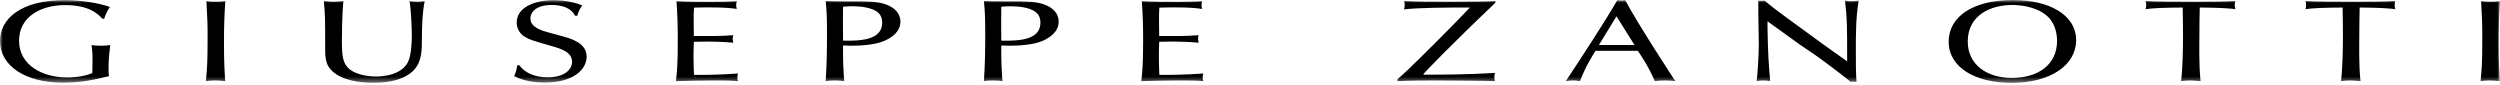 <?xml version="1.0" encoding="UTF-8"?>
<svg width="440px" height="15px" viewBox="0 0 440 15" version="1.1" xmlns="http://www.w3.org/2000/svg" xmlns:xlink="http://www.w3.org/1999/xlink">
    <!-- Generator: Sketch 50.2 (55047) - http://www.bohemiancoding.com/sketch -->
    <title>Page 1@2x</title>
    <desc>Created with Sketch.</desc>
    <defs>
        <polygon id="path-1" points="0 0 440 0 440 14.586 0 14.586"></polygon>
    </defs>
    <g id="UI-KIT" stroke="none" stroke-width="1" fill="none" fill-rule="evenodd">
        <g id="Header/desktop" transform="translate(-420, -51)">
            <g id="Page-1" transform="translate(420, 51)">
                <mask id="mask-2" fill="white">
                    <use xlink:href="#path-1"></use>
                </mask>
                <g id="Clip-2"></g>
                <path d="M436.673,0.183 C437.144,0.265 437.498,0.306 438.293,0.306 C439.117,0.306 439.5,0.265 440,0.183 C439.823,2.608 439.764,5.032 439.764,7.456 C439.764,11.123 439.882,12.752 439.971,14.28 C439.411,14.219 438.793,14.158 438.145,14.158 C437.498,14.158 437.056,14.219 436.585,14.28 C436.791,12.06 436.879,11.021 436.879,7.028 C436.879,4.095 436.879,3.911 436.673,0.183 Z M412.297,1.324 C409.206,1.345 407.057,1.426 405.762,1.609 C405.821,1.385 405.879,1.202 405.879,0.897 C405.879,0.571 405.821,0.387 405.762,0.183 C407.587,0.306 411.355,0.306 413.681,0.306 C416.566,0.306 419.687,0.306 421.571,0.183 C421.512,0.367 421.453,0.591 421.453,0.897 C421.453,1.202 421.512,1.385 421.571,1.609 C420.658,1.487 418.833,1.345 415.3,1.324 C415.271,2.73 415.241,4.156 415.241,5.541 C415.241,8.006 415.123,11.205 415.448,14.28 C414.446,14.178 413.799,14.158 413.563,14.158 C412.886,14.158 412.297,14.24 412.032,14.28 C412.268,12.04 412.356,9.066 412.356,6.315 C412.356,4.461 412.327,2.71 412.297,1.324 Z M384.153,1.324 C381.062,1.345 378.913,1.426 377.617,1.609 C377.676,1.385 377.735,1.202 377.735,0.897 C377.735,0.571 377.676,0.387 377.617,0.183 C379.442,0.306 383.21,0.306 385.537,0.306 C388.422,0.306 391.542,0.306 393.427,0.183 C393.368,0.367 393.309,0.591 393.309,0.897 C393.309,1.202 393.368,1.385 393.427,1.609 C392.514,1.487 390.688,1.345 387.156,1.324 C387.126,2.73 387.097,4.156 387.097,5.541 C387.097,8.006 386.979,11.205 387.303,14.28 C386.302,14.178 385.654,14.158 385.419,14.158 C384.742,14.158 384.153,14.24 383.888,14.28 C384.123,12.04 384.212,9.066 384.212,6.315 C384.212,4.461 384.182,2.71 384.153,1.324 Z M354.095,13.71 C358.746,13.71 362.044,11.367 362.044,7.191 C362.044,6.132 361.779,4.482 360.749,3.28 C359.159,1.426 356.185,0.876 354.183,0.876 C350.268,0.876 346.323,2.71 346.323,7.314 C346.323,11.286 349.561,13.71 354.095,13.71 Z M365.4,7.089 C365.4,11.347 361.043,14.586 354.036,14.586 C347.618,14.586 342.967,11.856 342.967,7.334 C342.967,2.995 347.118,0 354.33,0 C360.484,0 365.4,2.506 365.4,7.089 Z M311.083,5.032 C311.172,9.962 311.289,11.123 311.554,14.28 C311.201,14.219 310.848,14.158 310.318,14.158 C309.788,14.158 309.523,14.219 309.17,14.28 C309.317,13.262 309.552,9.758 309.552,7.639 C309.552,6.825 309.464,3.28 309.464,2.547 L309.464,0.102 C309.641,0.122 309.788,0.143 309.935,0.143 C310.112,0.143 310.288,0.122 310.553,0.102 L311.525,0.897 C312.32,1.528 313.026,2.078 314.822,3.382 C320.71,7.68 321.358,8.169 325.097,10.797 L325.097,10.043 C325.097,4.849 325.097,3.056 324.714,0.102 C325.038,0.163 325.391,0.224 325.862,0.224 C326.333,0.224 326.745,0.163 327.128,0.102 C326.627,3.036 326.627,5.989 326.627,8.923 C326.627,10.512 326.627,12.956 326.745,14.403 C326.51,14.382 326.363,14.362 326.186,14.362 C326.039,14.362 325.921,14.382 325.715,14.403 C324.802,13.629 320.387,10.226 318.325,8.903 C317.825,8.576 317.324,8.23 316.824,7.884 L311.083,3.749 L311.083,5.032 Z M284.499,2.872 L281.408,7.924 L287.679,7.924 L284.499,2.872 Z M280.819,8.943 C280.231,9.88 279.053,11.693 278.081,14.28 C277.728,14.24 277.434,14.158 276.874,14.158 C276.315,14.158 275.962,14.24 275.579,14.28 C278.199,10.328 282.556,3.687 284.646,0.021 C284.882,0.041 285.059,0.082 285.382,0.082 C285.648,0.082 285.795,0.061 286.03,0.021 C288.297,4.298 294.803,14.199 294.862,14.28 C294.362,14.219 293.861,14.158 293.125,14.158 C292.36,14.158 291.8,14.219 291.241,14.28 C290.211,11.836 289.004,10.063 288.267,8.943 L280.819,8.943 Z M245.963,13.934 C246.198,13.751 247.435,12.631 247.7,12.365 C250.29,9.901 255.354,4.849 258.71,1.324 C254.353,1.324 249.761,1.345 247.111,1.65 C247.17,1.447 247.229,1.182 247.229,0.876 C247.229,0.53 247.199,0.367 247.111,0.183 C249.672,0.306 251.409,0.306 255.502,0.306 C259.387,0.306 262.096,0.265 263.185,0.183 L263.185,0.489 C255.502,7.782 250.497,12.956 250.497,13.079 C250.497,13.139 250.644,13.139 250.673,13.139 C253.912,13.139 258.121,13.139 263.126,12.834 C263.068,12.977 263.009,13.16 263.009,13.506 C263.009,13.73 263.009,13.975 263.126,14.28 C262.449,14.219 254.353,14.158 252.734,14.158 C250.467,14.158 248.201,14.178 245.963,14.28 L245.963,13.934 Z M210.966,6.193 C210.907,6.417 210.848,6.601 210.848,6.886 C210.848,7.11 210.936,7.294 210.966,7.518 C209.435,7.375 207.668,7.314 206.402,7.314 C205.608,7.314 204.754,7.335 204.018,7.354 C203.988,8.231 203.959,9.147 203.959,10.024 C203.959,11.082 204.018,12.631 204.047,13.181 C205.931,13.181 208.316,13.181 211.79,12.936 C211.731,13.161 211.672,13.344 211.672,13.629 C211.672,13.914 211.731,14.077 211.79,14.281 C210.436,14.158 209.052,14.158 207.698,14.158 C205.431,14.158 203.135,14.22 200.868,14.281 C201.044,12.753 201.192,11.429 201.192,6.988 C201.192,4.951 201.132,2.201 200.956,0.204 C203.017,0.327 205.048,0.327 207.109,0.327 C208.61,0.327 210.083,0.306 211.584,0.204 C211.525,0.428 211.466,0.652 211.466,0.917 C211.466,1.202 211.525,1.366 211.584,1.569 C210.494,1.427 209.464,1.304 206.903,1.304 C205.843,1.304 205.313,1.304 204.047,1.345 C203.988,2.139 203.988,2.486 203.988,3.688 C203.988,5.012 203.988,5.256 204.018,6.336 C206.344,6.356 208.669,6.377 210.966,6.193 Z M182.115,1.997 C181.113,1.345 179.436,1.1 177.934,1.1 C177.463,1.1 176.786,1.121 176.227,1.182 C176.197,2.934 176.197,5.012 176.227,7.151 C179.171,7.212 183.116,7.11 183.116,3.993 C183.116,3.199 182.851,2.486 182.115,1.997 Z M183.498,7.192 C181.938,7.884 179.436,8.047 177.64,8.047 C177.169,8.047 176.697,8.027 176.227,8.006 C176.197,10.818 176.286,12.305 176.432,14.281 C175.932,14.22 175.579,14.158 174.725,14.158 C173.93,14.158 173.577,14.22 173.165,14.281 C173.371,11.429 173.401,8.556 173.401,5.684 C173.401,2.628 173.312,1.651 173.165,0.184 C174.313,0.245 175.756,0.245 178.052,0.245 C180.289,0.245 182.174,0.245 183.586,0.714 C185.383,1.304 186.325,2.425 186.325,3.79 C186.325,5.644 184.706,6.662 183.498,7.192 Z M154.265,1.997 C153.264,1.345 151.586,1.1 150.084,1.1 C149.613,1.1 148.936,1.121 148.377,1.182 C148.347,2.934 148.347,5.012 148.377,7.151 C151.32,7.212 155.266,7.11 155.266,3.993 C155.266,3.199 155,2.486 154.265,1.997 Z M155.648,7.192 C154.088,7.884 151.586,8.047 149.789,8.047 C149.319,8.047 148.847,8.027 148.377,8.006 C148.347,10.818 148.435,12.305 148.583,14.281 C148.082,14.22 147.729,14.158 146.875,14.158 C146.08,14.158 145.727,14.22 145.315,14.281 C145.521,11.429 145.55,8.556 145.55,5.684 C145.55,2.628 145.462,1.651 145.315,0.184 C146.463,0.245 147.905,0.245 150.202,0.245 C152.439,0.245 154.323,0.245 155.737,0.714 C157.532,1.304 158.475,2.425 158.475,3.79 C158.475,5.644 156.855,6.662 155.648,7.192 Z M129.064,6.193 C129.005,6.417 128.946,6.601 128.946,6.886 C128.946,7.11 129.035,7.294 129.064,7.518 C127.533,7.375 125.766,7.314 124.501,7.314 C123.706,7.314 122.852,7.335 122.116,7.354 C122.087,8.231 122.057,9.147 122.057,10.024 C122.057,11.082 122.116,12.631 122.146,13.181 C124.03,13.181 126.414,13.181 129.888,12.936 C129.829,13.161 129.77,13.344 129.77,13.629 C129.77,13.914 129.829,14.077 129.888,14.281 C128.534,14.158 127.151,14.158 125.796,14.158 C123.529,14.158 121.233,14.22 118.966,14.281 C119.143,12.753 119.29,11.429 119.29,6.988 C119.29,4.951 119.231,2.201 119.054,0.204 C121.115,0.327 123.147,0.327 125.207,0.327 C126.709,0.327 128.181,0.306 129.682,0.204 C129.624,0.428 129.564,0.652 129.564,0.917 C129.564,1.202 129.624,1.366 129.682,1.569 C128.593,1.427 127.563,1.304 125.001,1.304 C123.941,1.304 123.411,1.304 122.146,1.345 C122.087,2.139 122.087,2.486 122.087,3.688 C122.087,5.012 122.087,5.256 122.116,6.336 C124.442,6.356 126.767,6.377 129.064,6.193 Z M101.214,2.771 C100.831,1.997 99.83,0.877 97.122,0.877 C93.913,0.877 93.353,2.506 93.353,3.219 C93.353,4.828 95.296,5.378 96.798,5.786 C100.007,6.642 100.566,6.784 101.597,7.375 C102.951,8.129 103.245,9.208 103.245,9.982 C103.245,12.101 101.096,14.525 95.856,14.525 C93.913,14.525 92.029,14.199 90.498,13.405 C90.939,12.366 90.998,11.755 91.028,11.49 L91.41,11.49 C92.264,12.712 94.001,13.608 96.327,13.608 C99.418,13.608 100.684,12.203 100.684,10.899 C100.684,9.249 99.006,8.638 97.033,8.088 C93.589,7.09 93.206,6.988 92.412,6.499 C91.41,5.929 90.939,4.91 90.939,3.973 C90.939,1.345 94.001,0.021 97.475,0.021 C99.771,0.021 101.773,0.632 102.48,0.958 C102.244,1.264 101.714,2.078 101.626,2.771 L101.214,2.771 Z M56.995,0.184 C57.613,0.245 58.202,0.306 58.732,0.306 C59.38,0.306 59.939,0.245 60.439,0.184 C60.175,2.853 60.175,6.723 60.175,7.151 C60.175,9.718 60.293,11.144 61.47,12.142 C62.412,12.957 64.326,13.466 66.181,13.466 C67.005,13.466 71.009,13.344 71.98,10.492 C72.451,9.106 72.481,6.805 72.481,6.295 C72.481,5.521 72.363,1.508 72.068,0.184 C72.451,0.245 72.775,0.306 73.452,0.306 C74.1,0.306 74.394,0.245 74.748,0.184 C74.365,2.037 74.247,4.36 74.247,7.375 C74.247,9.351 74.1,11.551 72.127,12.957 C70.891,13.853 69.007,14.566 65.65,14.566 C63.384,14.566 60.293,14.199 58.467,12.508 C57.378,11.49 57.23,10.37 57.23,8.618 C57.23,3.138 57.23,2.73 56.995,0.184 Z M36.329,0.184 C36.8,0.265 37.153,0.306 37.948,0.306 C38.772,0.306 39.155,0.265 39.655,0.184 C39.479,2.608 39.42,5.032 39.42,7.456 C39.42,11.123 39.538,12.753 39.626,14.281 C39.067,14.22 38.448,14.158 37.801,14.158 C37.153,14.158 36.712,14.22 36.24,14.281 C36.447,12.06 36.535,11.021 36.535,7.029 C36.535,4.095 36.535,3.912 36.329,0.184 Z M18.017,3.301 C17.311,2.527 15.78,0.897 11.452,0.897 C7.154,0.897 3.356,2.955 3.356,7.171 C3.356,11.449 7.448,13.629 11.776,13.629 C12.188,13.629 14.514,13.629 16.251,12.855 C16.31,9.616 16.31,9.249 16.103,7.925 C16.604,8.006 17.046,8.047 17.841,8.047 C18.577,8.047 18.96,7.986 19.401,7.925 C19.254,9.127 19.106,10.37 19.106,11.918 C19.106,12.407 19.106,12.957 19.195,13.405 C16.457,14.057 14.278,14.545 11.011,14.545 C4.475,14.545 0,11.592 0,7.212 C0,3.362 3.592,0.021 11.393,0.021 C14.161,0.021 17.281,0.49 19.342,1.223 C18.695,2.18 18.459,2.914 18.341,3.301 L18.017,3.301 Z" id="Fill-1" fill="#000000" mask="url(#mask-2)"></path>
            </g>
        </g>
    </g>
</svg>